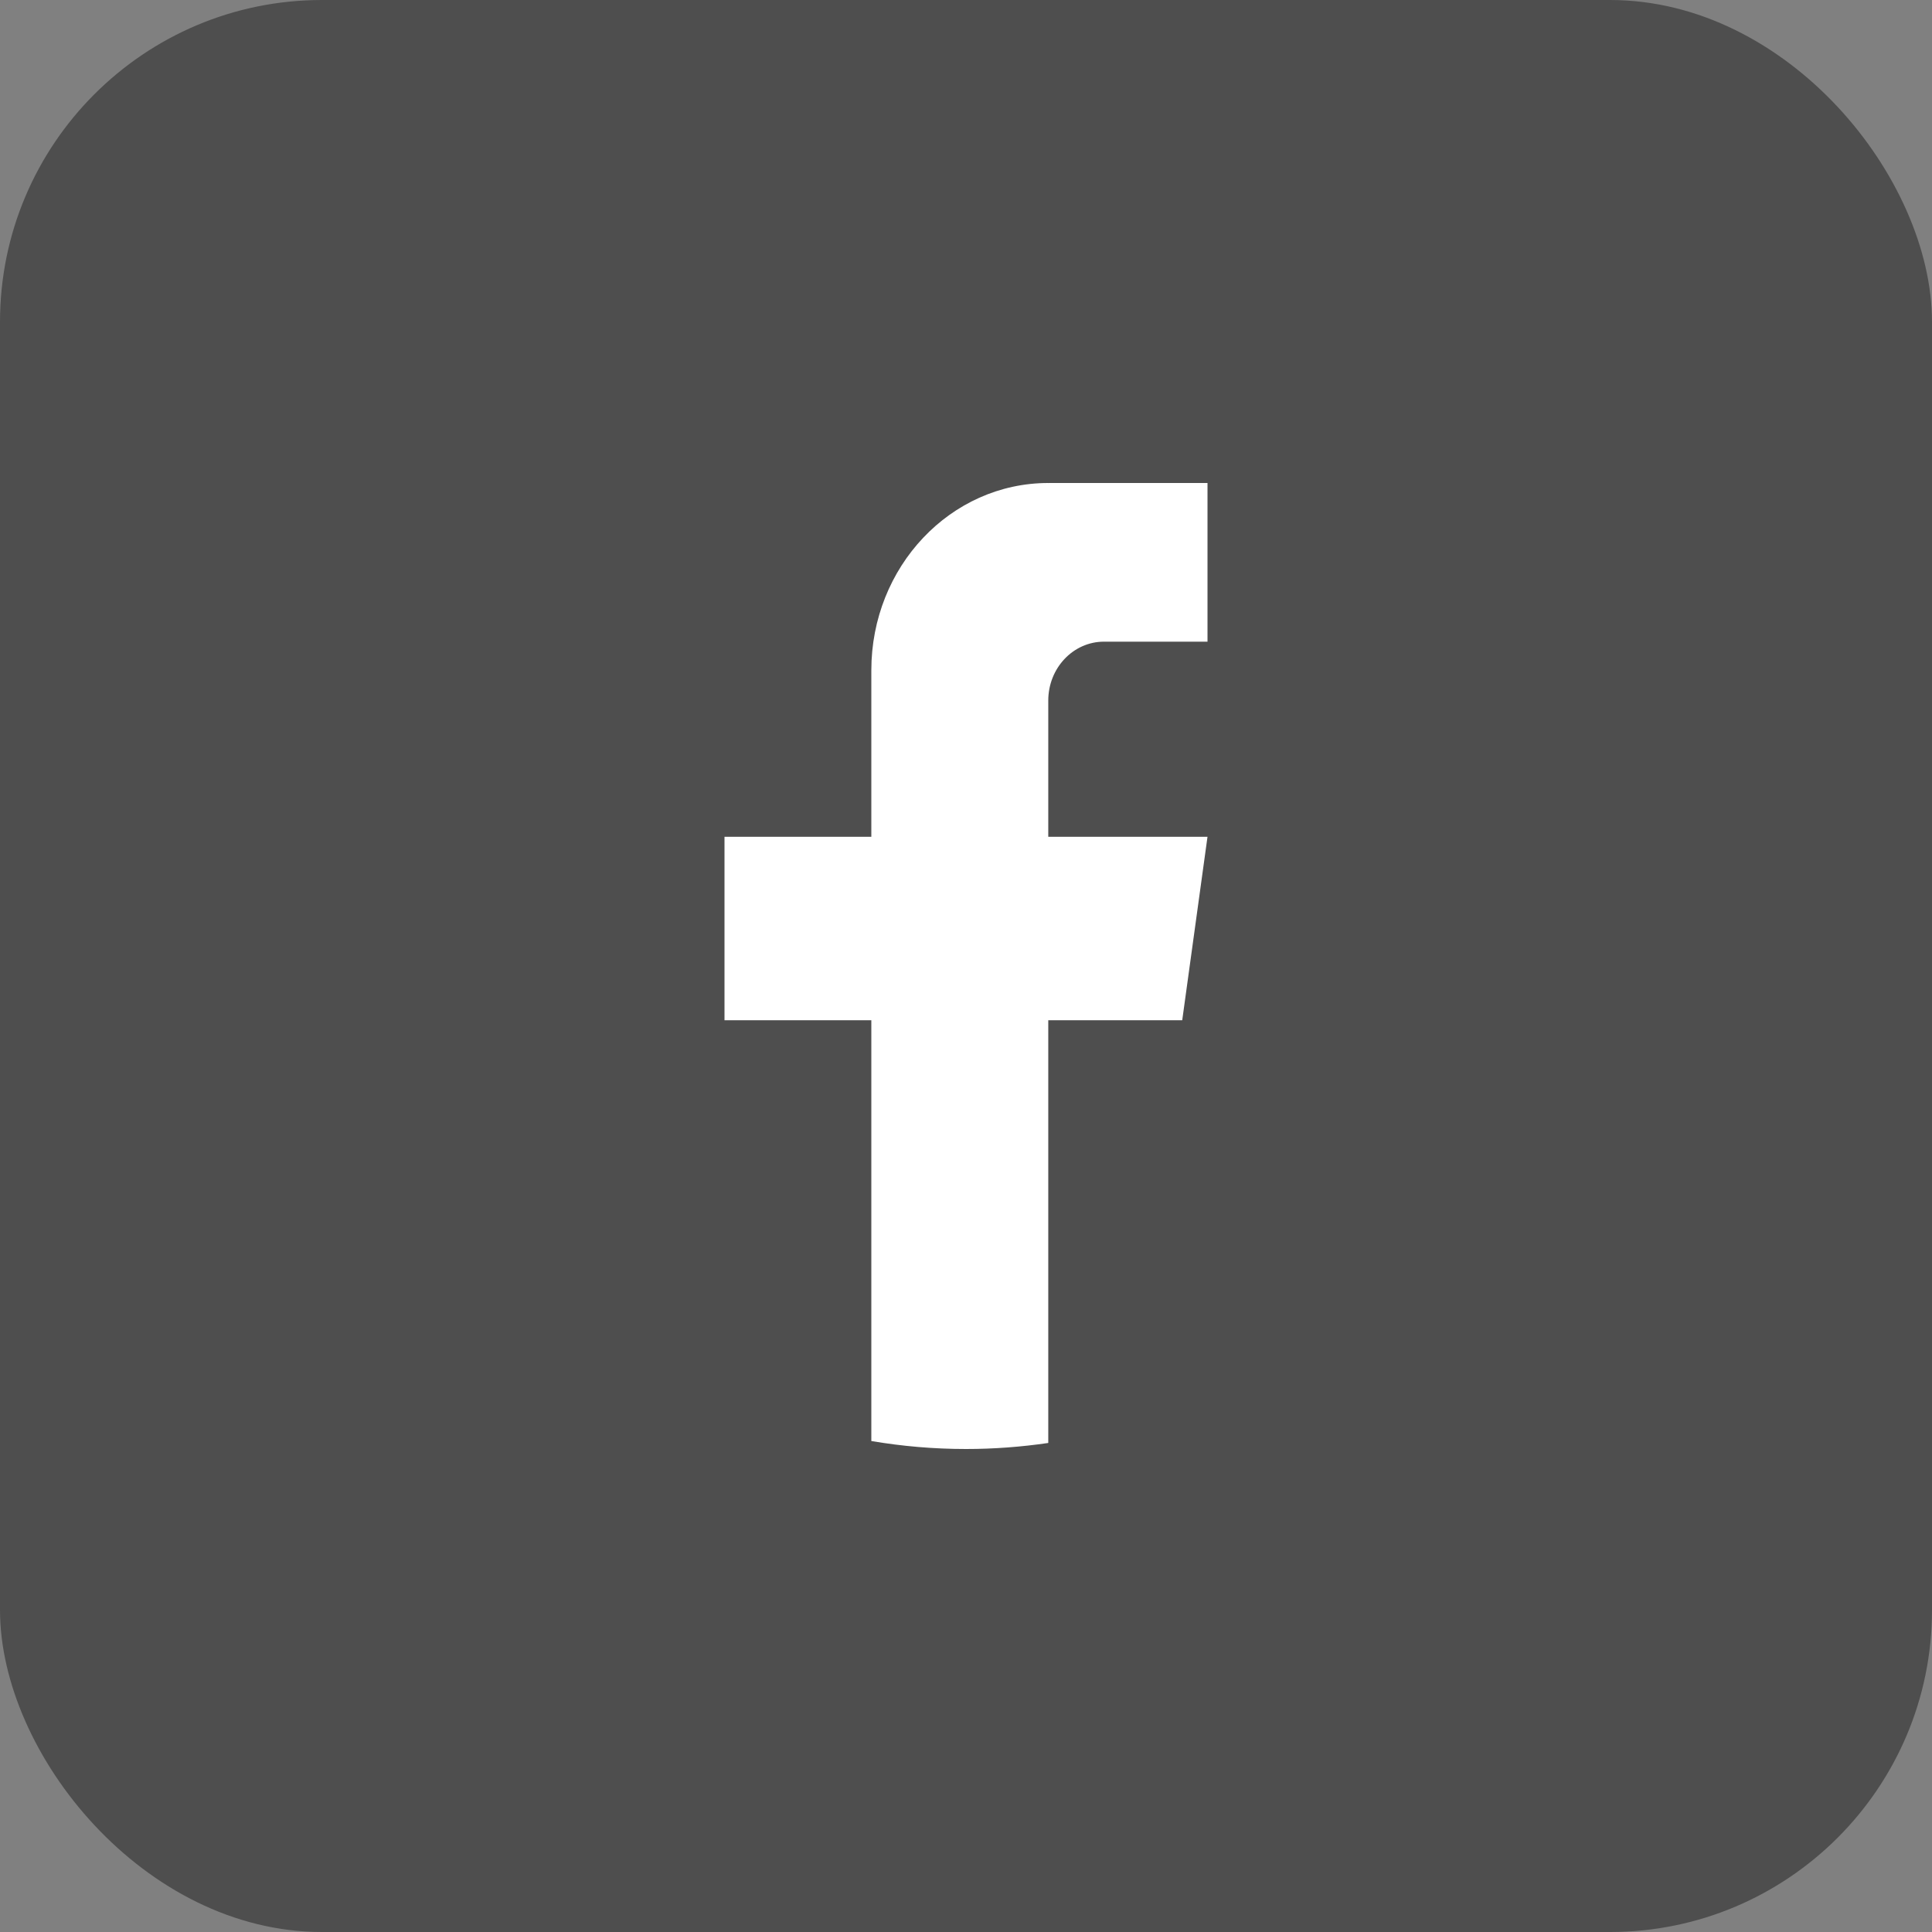 <svg width="24" height="24" viewBox="0 0 24 24" fill="none" xmlns="http://www.w3.org/2000/svg">
<rect x="0" y="0" width="24" height="24" fill="#808080" stroke="none"/>
<rect y="-0" width="24" height="24" rx="4" fill="#4E4E4E"/>
<path d="M13.022 8.703V10.395H15L14.686 12.674H13.022V17.925C12.688 17.974 12.346 18 12 18C11.6 18 11.207 17.966 10.824 17.901V12.674H9V10.395H10.824V8.326C10.824 7.041 11.808 6 13.022 6V6.001C13.025 6.001 13.029 6 13.032 6H15V7.971H13.714C13.332 7.971 13.022 8.298 13.022 8.703L13.022 8.703Z" fill="white"/>
</svg>
